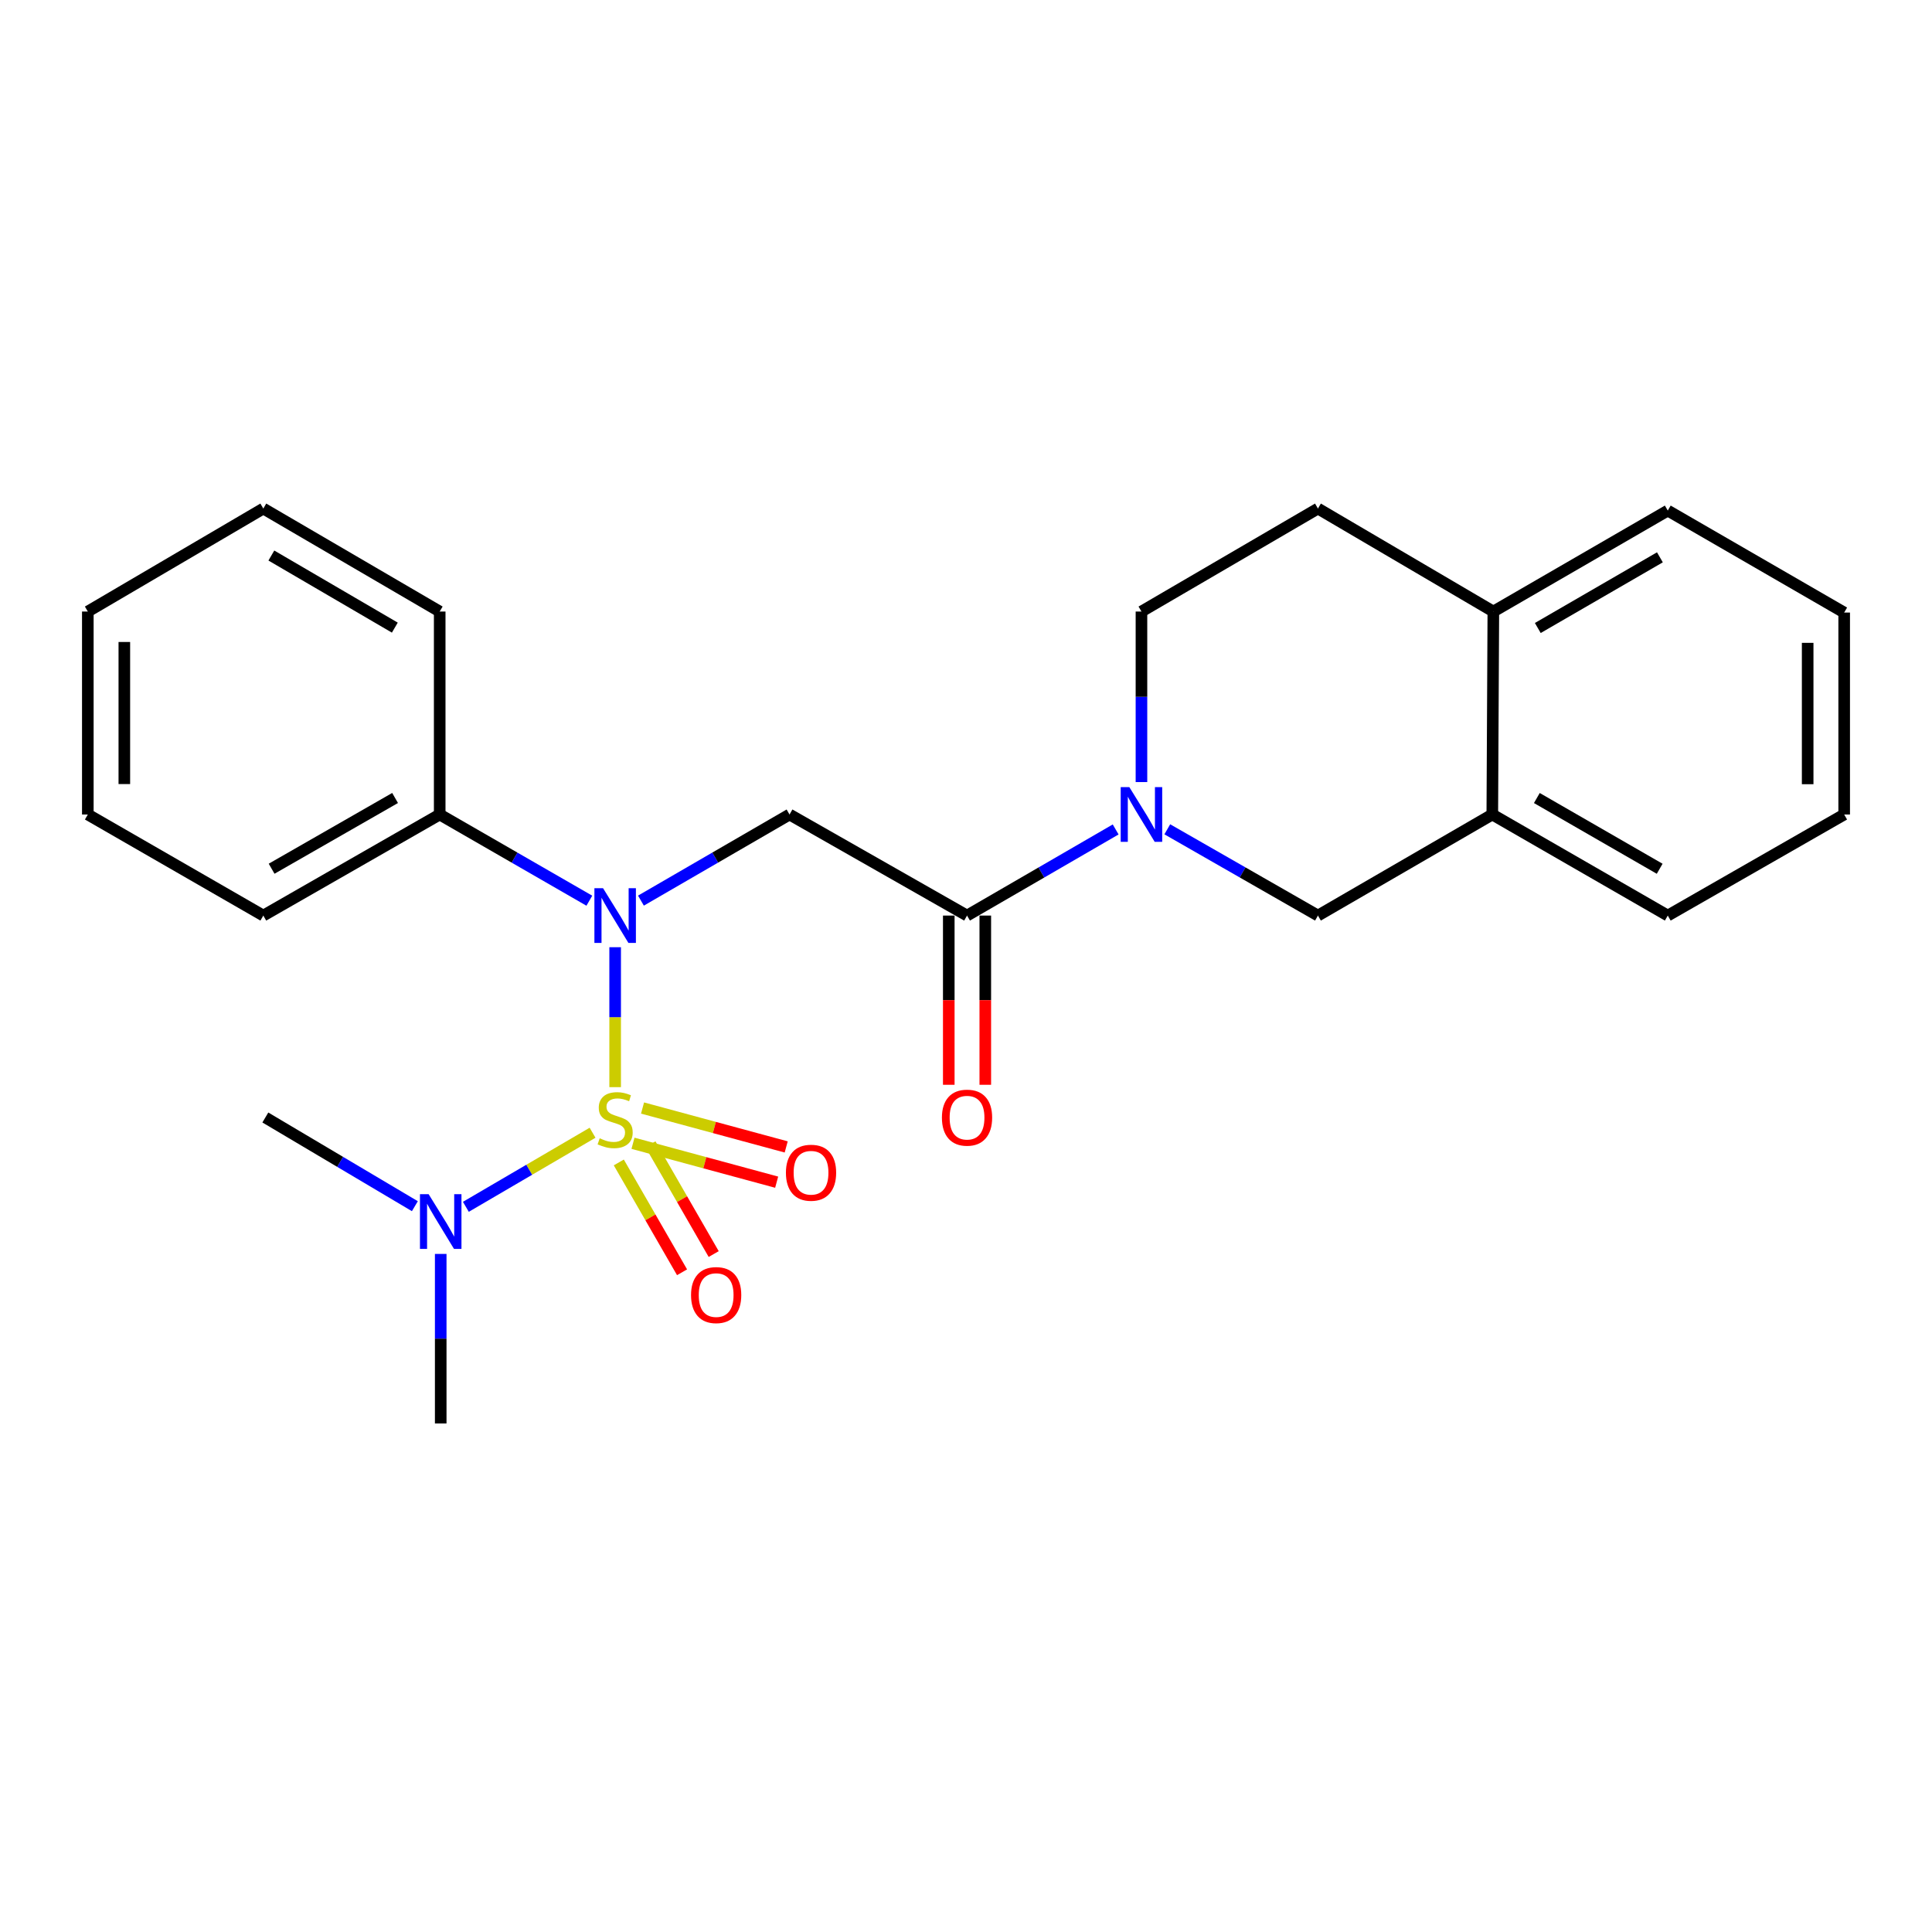 <?xml version='1.0' encoding='iso-8859-1'?>
<svg version='1.1' baseProfile='full'
              xmlns='http://www.w3.org/2000/svg'
                      xmlns:rdkit='http://www.rdkit.org/xml'
                      xmlns:xlink='http://www.w3.org/1999/xlink'
                  xml:space='preserve'
width='1000px' height='1000px' viewBox='0 0 1000 1000'>
<!-- END OF HEADER -->
<rect style='opacity:1.0;fill:#FFFFFF;stroke:none' width='1000' height='1000' x='0' y='0'> </rect>
<path class='bond-0' d='M 318.402,562.705 L 318.402,526.491' style='fill:none;fill-rule:evenodd;stroke:#CCCC00;stroke-width:6px;stroke-linecap:butt;stroke-linejoin:miter;stroke-opacity:1' />
<path class='bond-0' d='M 318.402,526.491 L 318.402,490.277' style='fill:none;fill-rule:evenodd;stroke:#0000FF;stroke-width:6px;stroke-linecap:butt;stroke-linejoin:miter;stroke-opacity:1' />
<path class='bond-4' d='M 306.708,586.302 L 273.918,605.475' style='fill:none;fill-rule:evenodd;stroke:#CCCC00;stroke-width:6px;stroke-linecap:butt;stroke-linejoin:miter;stroke-opacity:1' />
<path class='bond-4' d='M 273.918,605.475 L 241.129,624.647' style='fill:none;fill-rule:evenodd;stroke:#0000FF;stroke-width:6px;stroke-linecap:butt;stroke-linejoin:miter;stroke-opacity:1' />
<path class='bond-6' d='M 320.29,601.679 L 336.66,630.104' style='fill:none;fill-rule:evenodd;stroke:#CCCC00;stroke-width:6px;stroke-linecap:butt;stroke-linejoin:miter;stroke-opacity:1' />
<path class='bond-6' d='M 336.66,630.104 L 353.029,658.529' style='fill:none;fill-rule:evenodd;stroke:#FF0000;stroke-width:6px;stroke-linecap:butt;stroke-linejoin:miter;stroke-opacity:1' />
<path class='bond-6' d='M 336.669,592.247 L 353.038,620.672' style='fill:none;fill-rule:evenodd;stroke:#CCCC00;stroke-width:6px;stroke-linecap:butt;stroke-linejoin:miter;stroke-opacity:1' />
<path class='bond-6' d='M 353.038,620.672 L 369.407,649.097' style='fill:none;fill-rule:evenodd;stroke:#FF0000;stroke-width:6px;stroke-linecap:butt;stroke-linejoin:miter;stroke-opacity:1' />
<path class='bond-7' d='M 327.638,591.756 L 364.818,601.825' style='fill:none;fill-rule:evenodd;stroke:#CCCC00;stroke-width:6px;stroke-linecap:butt;stroke-linejoin:miter;stroke-opacity:1' />
<path class='bond-7' d='M 364.818,601.825 L 401.997,611.893' style='fill:none;fill-rule:evenodd;stroke:#FF0000;stroke-width:6px;stroke-linecap:butt;stroke-linejoin:miter;stroke-opacity:1' />
<path class='bond-7' d='M 332.579,573.513 L 369.758,583.582' style='fill:none;fill-rule:evenodd;stroke:#CCCC00;stroke-width:6px;stroke-linecap:butt;stroke-linejoin:miter;stroke-opacity:1' />
<path class='bond-7' d='M 369.758,583.582 L 406.938,593.651' style='fill:none;fill-rule:evenodd;stroke:#FF0000;stroke-width:6px;stroke-linecap:butt;stroke-linejoin:miter;stroke-opacity:1' />
<path class='bond-1' d='M 331.75,466.161 L 370.205,443.873' style='fill:none;fill-rule:evenodd;stroke:#0000FF;stroke-width:6px;stroke-linecap:butt;stroke-linejoin:miter;stroke-opacity:1' />
<path class='bond-1' d='M 370.205,443.873 L 408.66,421.586' style='fill:none;fill-rule:evenodd;stroke:#000000;stroke-width:6px;stroke-linecap:butt;stroke-linejoin:miter;stroke-opacity:1' />
<path class='bond-10' d='M 305.042,466.201 L 266.315,443.894' style='fill:none;fill-rule:evenodd;stroke:#0000FF;stroke-width:6px;stroke-linecap:butt;stroke-linejoin:miter;stroke-opacity:1' />
<path class='bond-10' d='M 266.315,443.894 L 227.588,421.586' style='fill:none;fill-rule:evenodd;stroke:#000000;stroke-width:6px;stroke-linecap:butt;stroke-linejoin:miter;stroke-opacity:1' />
<path class='bond-3' d='M 408.66,421.586 L 500.536,473.897' style='fill:none;fill-rule:evenodd;stroke:#000000;stroke-width:6px;stroke-linecap:butt;stroke-linejoin:miter;stroke-opacity:1' />
<path class='bond-2' d='M 577.466,429.321 L 539.001,451.609' style='fill:none;fill-rule:evenodd;stroke:#0000FF;stroke-width:6px;stroke-linecap:butt;stroke-linejoin:miter;stroke-opacity:1' />
<path class='bond-2' d='M 539.001,451.609 L 500.536,473.897' style='fill:none;fill-rule:evenodd;stroke:#000000;stroke-width:6px;stroke-linecap:butt;stroke-linejoin:miter;stroke-opacity:1' />
<path class='bond-5' d='M 604.186,429.243 L 643.175,451.57' style='fill:none;fill-rule:evenodd;stroke:#0000FF;stroke-width:6px;stroke-linecap:butt;stroke-linejoin:miter;stroke-opacity:1' />
<path class='bond-5' d='M 643.175,451.57 L 682.165,473.897' style='fill:none;fill-rule:evenodd;stroke:#000000;stroke-width:6px;stroke-linecap:butt;stroke-linejoin:miter;stroke-opacity:1' />
<path class='bond-9' d='M 590.815,404.8 L 590.815,360.666' style='fill:none;fill-rule:evenodd;stroke:#0000FF;stroke-width:6px;stroke-linecap:butt;stroke-linejoin:miter;stroke-opacity:1' />
<path class='bond-9' d='M 590.815,360.666 L 590.815,316.533' style='fill:none;fill-rule:evenodd;stroke:#000000;stroke-width:6px;stroke-linecap:butt;stroke-linejoin:miter;stroke-opacity:1' />
<path class='bond-11' d='M 491.085,473.897 L 491.085,517.689' style='fill:none;fill-rule:evenodd;stroke:#000000;stroke-width:6px;stroke-linecap:butt;stroke-linejoin:miter;stroke-opacity:1' />
<path class='bond-11' d='M 491.085,517.689 L 491.085,561.481' style='fill:none;fill-rule:evenodd;stroke:#FF0000;stroke-width:6px;stroke-linecap:butt;stroke-linejoin:miter;stroke-opacity:1' />
<path class='bond-11' d='M 509.986,473.897 L 509.986,517.689' style='fill:none;fill-rule:evenodd;stroke:#000000;stroke-width:6px;stroke-linecap:butt;stroke-linejoin:miter;stroke-opacity:1' />
<path class='bond-11' d='M 509.986,517.689 L 509.986,561.481' style='fill:none;fill-rule:evenodd;stroke:#FF0000;stroke-width:6px;stroke-linecap:butt;stroke-linejoin:miter;stroke-opacity:1' />
<path class='bond-14' d='M 214.734,624.322 L 176.037,601.368' style='fill:none;fill-rule:evenodd;stroke:#0000FF;stroke-width:6px;stroke-linecap:butt;stroke-linejoin:miter;stroke-opacity:1' />
<path class='bond-14' d='M 176.037,601.368 L 137.34,578.414' style='fill:none;fill-rule:evenodd;stroke:#000000;stroke-width:6px;stroke-linecap:butt;stroke-linejoin:miter;stroke-opacity:1' />
<path class='bond-15' d='M 228.113,649.031 L 228.113,692.903' style='fill:none;fill-rule:evenodd;stroke:#0000FF;stroke-width:6px;stroke-linecap:butt;stroke-linejoin:miter;stroke-opacity:1' />
<path class='bond-15' d='M 228.113,692.903 L 228.113,736.775' style='fill:none;fill-rule:evenodd;stroke:#000000;stroke-width:6px;stroke-linecap:butt;stroke-linejoin:miter;stroke-opacity:1' />
<path class='bond-8' d='M 682.165,473.897 L 772.412,421.586' style='fill:none;fill-rule:evenodd;stroke:#000000;stroke-width:6px;stroke-linecap:butt;stroke-linejoin:miter;stroke-opacity:1' />
<path class='bond-16' d='M 772.412,421.586 L 863.237,473.897' style='fill:none;fill-rule:evenodd;stroke:#000000;stroke-width:6px;stroke-linecap:butt;stroke-linejoin:miter;stroke-opacity:1' />
<path class='bond-16' d='M 795.469,413.055 L 859.046,449.673' style='fill:none;fill-rule:evenodd;stroke:#000000;stroke-width:6px;stroke-linecap:butt;stroke-linejoin:miter;stroke-opacity:1' />
<path class='bond-26' d='M 772.412,421.586 L 772.948,316.533' style='fill:none;fill-rule:evenodd;stroke:#000000;stroke-width:6px;stroke-linecap:butt;stroke-linejoin:miter;stroke-opacity:1' />
<path class='bond-13' d='M 590.815,316.533 L 682.165,263.225' style='fill:none;fill-rule:evenodd;stroke:#000000;stroke-width:6px;stroke-linecap:butt;stroke-linejoin:miter;stroke-opacity:1' />
<path class='bond-18' d='M 227.588,421.586 L 136.29,473.897' style='fill:none;fill-rule:evenodd;stroke:#000000;stroke-width:6px;stroke-linecap:butt;stroke-linejoin:miter;stroke-opacity:1' />
<path class='bond-18' d='M 204.497,413.034 L 140.589,449.651' style='fill:none;fill-rule:evenodd;stroke:#000000;stroke-width:6px;stroke-linecap:butt;stroke-linejoin:miter;stroke-opacity:1' />
<path class='bond-19' d='M 227.588,421.586 L 227.588,316.533' style='fill:none;fill-rule:evenodd;stroke:#000000;stroke-width:6px;stroke-linecap:butt;stroke-linejoin:miter;stroke-opacity:1' />
<path class='bond-12' d='M 772.948,316.533 L 682.165,263.225' style='fill:none;fill-rule:evenodd;stroke:#000000;stroke-width:6px;stroke-linecap:butt;stroke-linejoin:miter;stroke-opacity:1' />
<path class='bond-17' d='M 772.948,316.533 L 863.237,264.275' style='fill:none;fill-rule:evenodd;stroke:#000000;stroke-width:6px;stroke-linecap:butt;stroke-linejoin:miter;stroke-opacity:1' />
<path class='bond-17' d='M 795.959,325.052 L 859.162,288.471' style='fill:none;fill-rule:evenodd;stroke:#000000;stroke-width:6px;stroke-linecap:butt;stroke-linejoin:miter;stroke-opacity:1' />
<path class='bond-20' d='M 863.237,473.897 L 954.545,421.586' style='fill:none;fill-rule:evenodd;stroke:#000000;stroke-width:6px;stroke-linecap:butt;stroke-linejoin:miter;stroke-opacity:1' />
<path class='bond-21' d='M 863.237,264.275 L 954.545,317.058' style='fill:none;fill-rule:evenodd;stroke:#000000;stroke-width:6px;stroke-linecap:butt;stroke-linejoin:miter;stroke-opacity:1' />
<path class='bond-22' d='M 136.29,473.897 L 45.455,421.586' style='fill:none;fill-rule:evenodd;stroke:#000000;stroke-width:6px;stroke-linecap:butt;stroke-linejoin:miter;stroke-opacity:1' />
<path class='bond-23' d='M 227.588,316.533 L 136.29,263.225' style='fill:none;fill-rule:evenodd;stroke:#000000;stroke-width:6px;stroke-linecap:butt;stroke-linejoin:miter;stroke-opacity:1' />
<path class='bond-23' d='M 204.363,324.858 L 140.455,287.542' style='fill:none;fill-rule:evenodd;stroke:#000000;stroke-width:6px;stroke-linecap:butt;stroke-linejoin:miter;stroke-opacity:1' />
<path class='bond-27' d='M 954.545,421.586 L 954.545,317.058' style='fill:none;fill-rule:evenodd;stroke:#000000;stroke-width:6px;stroke-linecap:butt;stroke-linejoin:miter;stroke-opacity:1' />
<path class='bond-27' d='M 935.645,405.907 L 935.645,332.737' style='fill:none;fill-rule:evenodd;stroke:#000000;stroke-width:6px;stroke-linecap:butt;stroke-linejoin:miter;stroke-opacity:1' />
<path class='bond-25' d='M 45.455,421.586 L 45.455,316.533' style='fill:none;fill-rule:evenodd;stroke:#000000;stroke-width:6px;stroke-linecap:butt;stroke-linejoin:miter;stroke-opacity:1' />
<path class='bond-25' d='M 64.355,405.828 L 64.355,332.291' style='fill:none;fill-rule:evenodd;stroke:#000000;stroke-width:6px;stroke-linecap:butt;stroke-linejoin:miter;stroke-opacity:1' />
<path class='bond-24' d='M 136.29,263.225 L 45.455,316.533' style='fill:none;fill-rule:evenodd;stroke:#000000;stroke-width:6px;stroke-linecap:butt;stroke-linejoin:miter;stroke-opacity:1' />
<path  class='atom-0' d='M 310.402 589.184
Q 310.722 589.304, 312.042 589.864
Q 313.362 590.424, 314.802 590.784
Q 316.282 591.104, 317.722 591.104
Q 320.402 591.104, 321.962 589.824
Q 323.522 588.504, 323.522 586.224
Q 323.522 584.664, 322.722 583.704
Q 321.962 582.744, 320.762 582.224
Q 319.562 581.704, 317.562 581.104
Q 315.042 580.344, 313.522 579.624
Q 312.042 578.904, 310.962 577.384
Q 309.922 575.864, 309.922 573.304
Q 309.922 569.744, 312.322 567.544
Q 314.762 565.344, 319.562 565.344
Q 322.842 565.344, 326.562 566.904
L 325.642 569.984
Q 322.242 568.584, 319.682 568.584
Q 316.922 568.584, 315.402 569.744
Q 313.882 570.864, 313.922 572.824
Q 313.922 574.344, 314.682 575.264
Q 315.482 576.184, 316.602 576.704
Q 317.762 577.224, 319.682 577.824
Q 322.242 578.624, 323.762 579.424
Q 325.282 580.224, 326.362 581.864
Q 327.482 583.464, 327.482 586.224
Q 327.482 590.144, 324.842 592.264
Q 322.242 594.344, 317.882 594.344
Q 315.362 594.344, 313.442 593.784
Q 311.562 593.264, 309.322 592.344
L 310.402 589.184
' fill='#CCCC00'/>
<path  class='atom-1' d='M 312.142 459.737
L 321.422 474.737
Q 322.342 476.217, 323.822 478.897
Q 325.302 481.577, 325.382 481.737
L 325.382 459.737
L 329.142 459.737
L 329.142 488.057
L 325.262 488.057
L 315.302 471.657
Q 314.142 469.737, 312.902 467.537
Q 311.702 465.337, 311.342 464.657
L 311.342 488.057
L 307.662 488.057
L 307.662 459.737
L 312.142 459.737
' fill='#0000FF'/>
<path  class='atom-3' d='M 584.555 407.426
L 593.835 422.426
Q 594.755 423.906, 596.235 426.586
Q 597.715 429.266, 597.795 429.426
L 597.795 407.426
L 601.555 407.426
L 601.555 435.746
L 597.675 435.746
L 587.715 419.346
Q 586.555 417.426, 585.315 415.226
Q 584.115 413.026, 583.755 412.346
L 583.755 435.746
L 580.075 435.746
L 580.075 407.426
L 584.555 407.426
' fill='#0000FF'/>
<path  class='atom-5' d='M 221.853 618.098
L 231.133 633.098
Q 232.053 634.578, 233.533 637.258
Q 235.013 639.938, 235.093 640.098
L 235.093 618.098
L 238.853 618.098
L 238.853 646.418
L 234.973 646.418
L 225.013 630.018
Q 223.853 628.098, 222.613 625.898
Q 221.413 623.698, 221.053 623.018
L 221.053 646.418
L 217.373 646.418
L 217.373 618.098
L 221.853 618.098
' fill='#0000FF'/>
<path  class='atom-7' d='M 357.682 670.327
Q 357.682 663.527, 361.042 659.727
Q 364.402 655.927, 370.682 655.927
Q 376.962 655.927, 380.322 659.727
Q 383.682 663.527, 383.682 670.327
Q 383.682 677.207, 380.282 681.127
Q 376.882 685.007, 370.682 685.007
Q 364.442 685.007, 361.042 681.127
Q 357.682 677.247, 357.682 670.327
M 370.682 681.807
Q 375.002 681.807, 377.322 678.927
Q 379.682 676.007, 379.682 670.327
Q 379.682 664.767, 377.322 661.967
Q 375.002 659.127, 370.682 659.127
Q 366.362 659.127, 364.002 661.927
Q 361.682 664.727, 361.682 670.327
Q 361.682 676.047, 364.002 678.927
Q 366.362 681.807, 370.682 681.807
' fill='#FF0000'/>
<path  class='atom-8' d='M 406.79 607.002
Q 406.79 600.202, 410.15 596.402
Q 413.51 592.602, 419.79 592.602
Q 426.07 592.602, 429.43 596.402
Q 432.79 600.202, 432.79 607.002
Q 432.79 613.882, 429.39 617.802
Q 425.99 621.682, 419.79 621.682
Q 413.55 621.682, 410.15 617.802
Q 406.79 613.922, 406.79 607.002
M 419.79 618.482
Q 424.11 618.482, 426.43 615.602
Q 428.79 612.682, 428.79 607.002
Q 428.79 601.442, 426.43 598.642
Q 424.11 595.802, 419.79 595.802
Q 415.47 595.802, 413.11 598.602
Q 410.79 601.402, 410.79 607.002
Q 410.79 612.722, 413.11 615.602
Q 415.47 618.482, 419.79 618.482
' fill='#FF0000'/>
<path  class='atom-12' d='M 487.536 578.494
Q 487.536 571.694, 490.896 567.894
Q 494.256 564.094, 500.536 564.094
Q 506.816 564.094, 510.176 567.894
Q 513.536 571.694, 513.536 578.494
Q 513.536 585.374, 510.136 589.294
Q 506.736 593.174, 500.536 593.174
Q 494.296 593.174, 490.896 589.294
Q 487.536 585.414, 487.536 578.494
M 500.536 589.974
Q 504.856 589.974, 507.176 587.094
Q 509.536 584.174, 509.536 578.494
Q 509.536 572.934, 507.176 570.134
Q 504.856 567.294, 500.536 567.294
Q 496.216 567.294, 493.856 570.094
Q 491.536 572.894, 491.536 578.494
Q 491.536 584.214, 493.856 587.094
Q 496.216 589.974, 500.536 589.974
' fill='#FF0000'/>
</svg>
